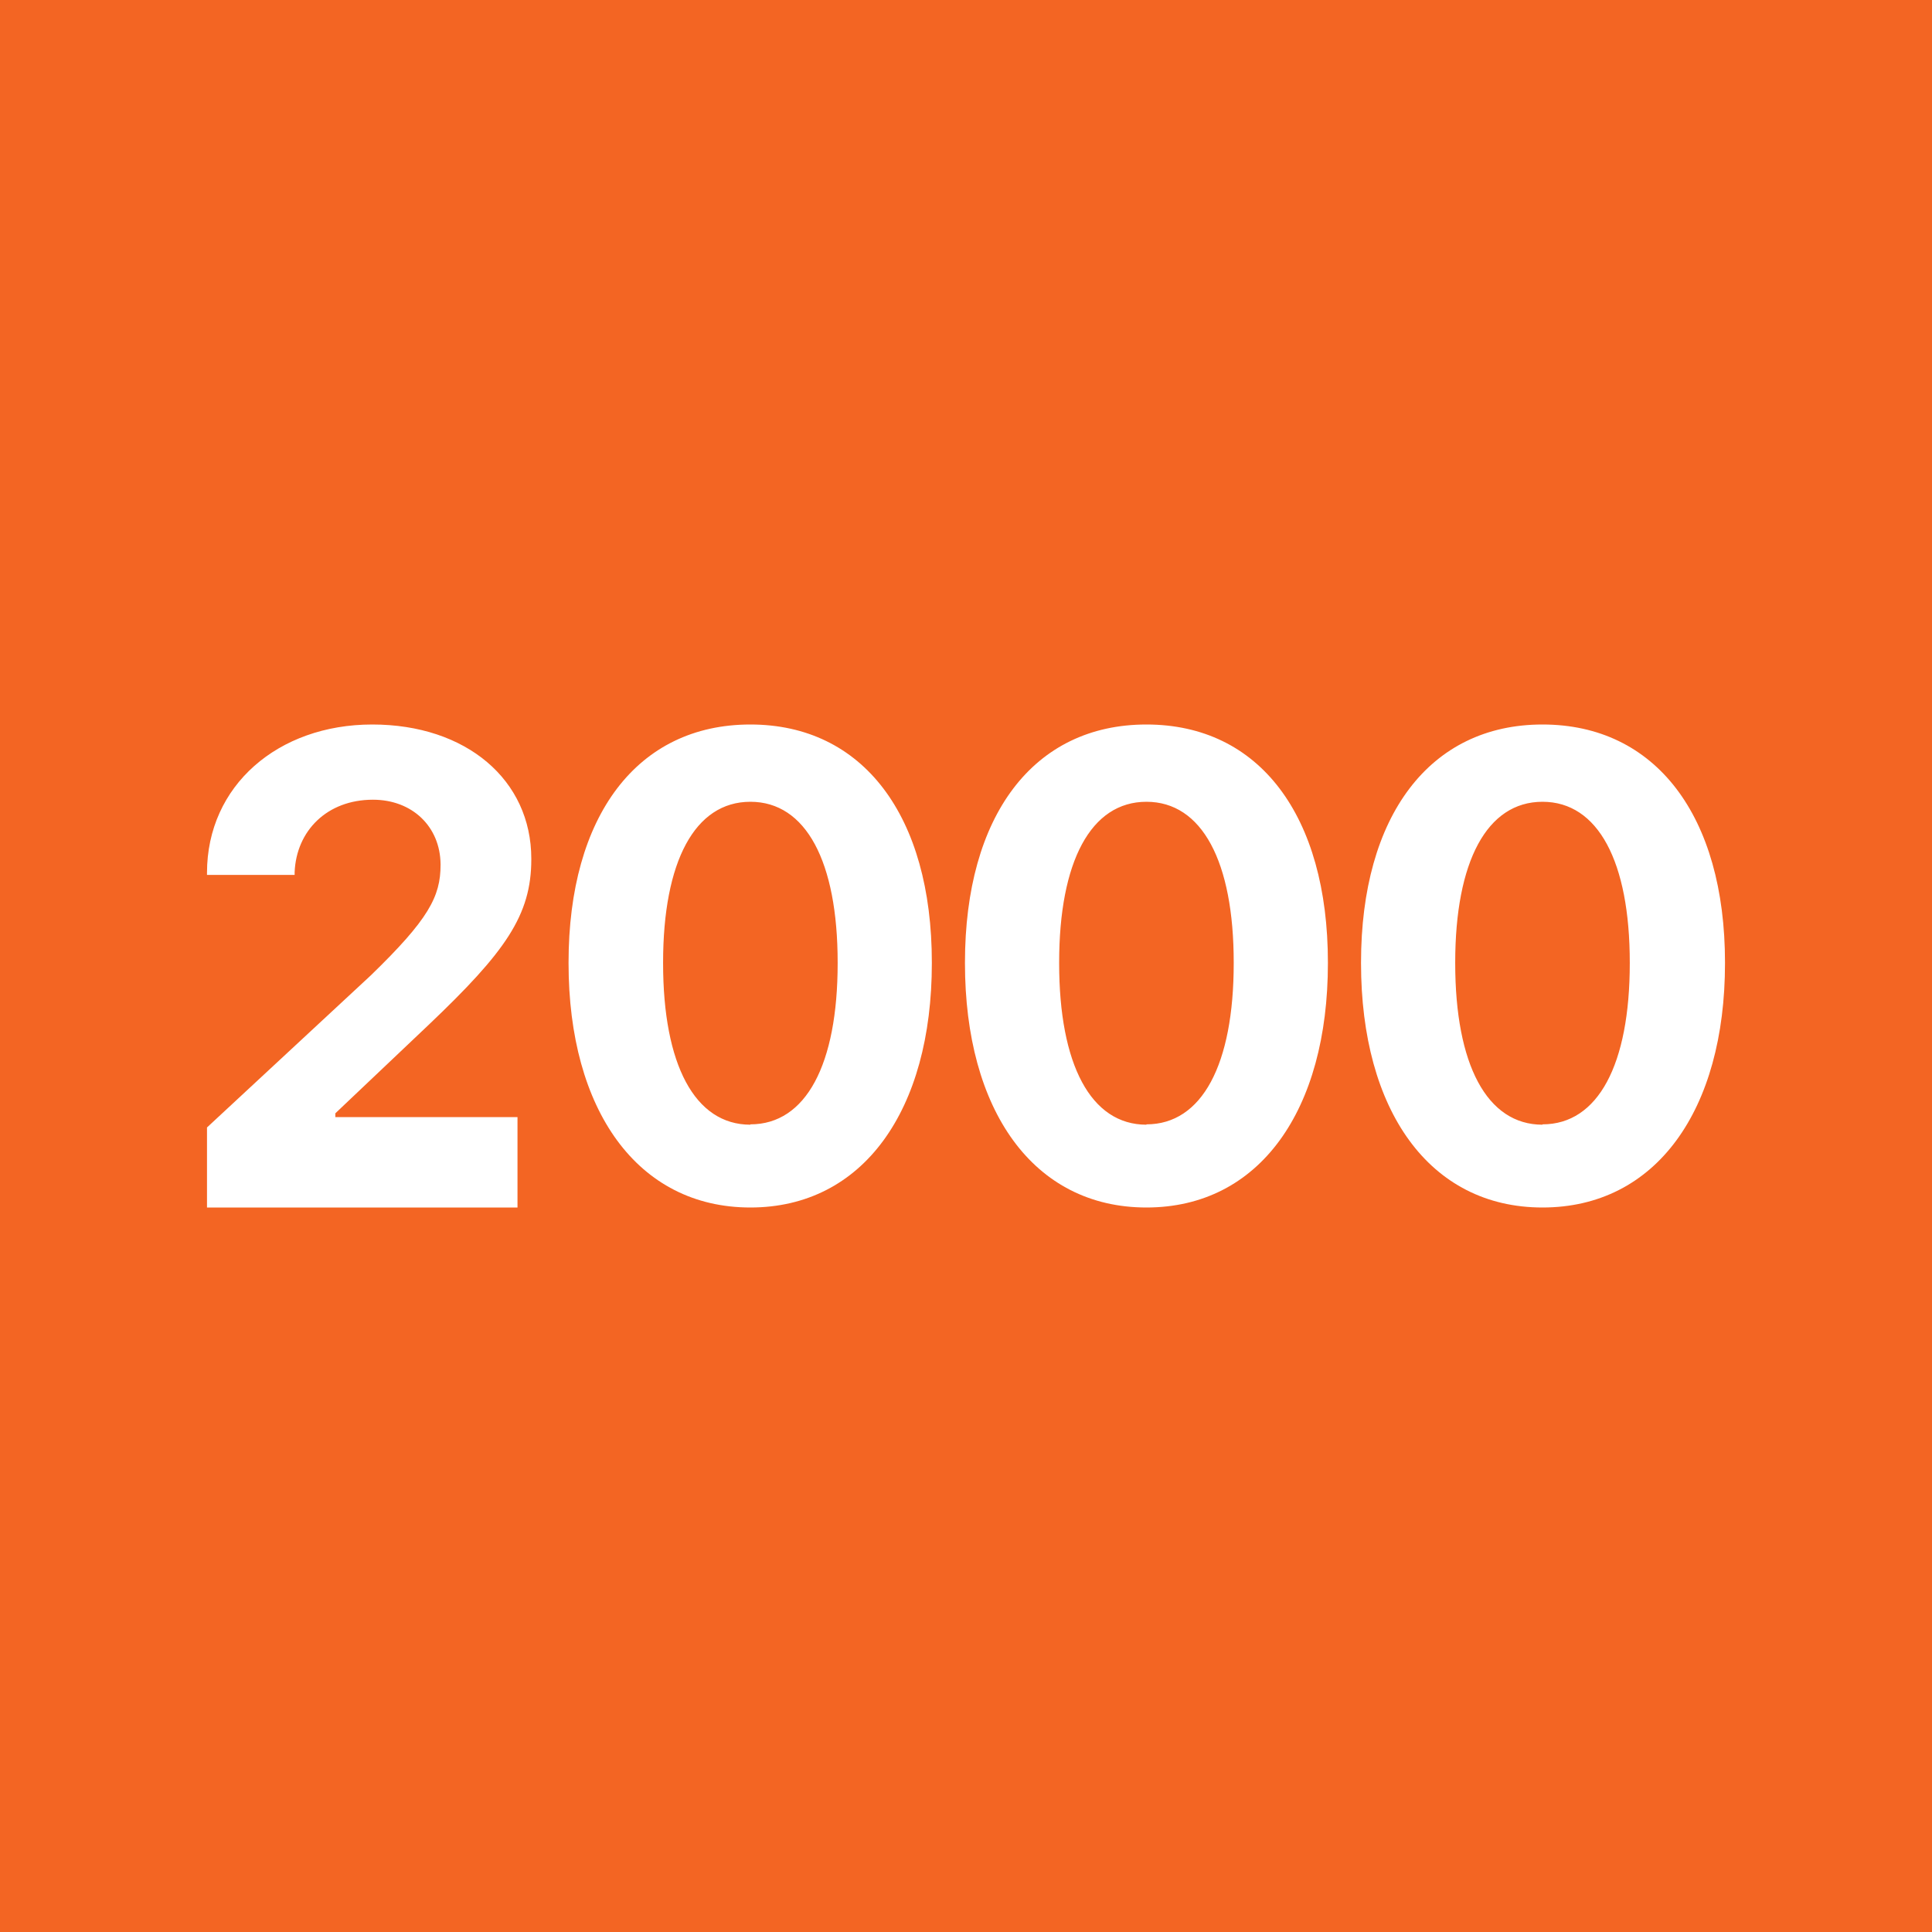 <!-- by TradingView --><svg width="56" height="56" viewBox="0 0 56 56" xmlns="http://www.w3.org/2000/svg"><path fill="#F36523" d="M0 0h56v56H0z"/><path d="M6 35h9v-2.62H9.72v-.11l2.7-2.56c2.23-2.12 2.98-3.18 2.98-4.8v-.02c0-2.28-1.88-3.89-4.61-3.89C8.06 21 6 22.77 6 25.3v.06h2.54v-.08c.05-1.2.94-2.1 2.27-2.1 1.14 0 1.95.78 1.96 1.87v.02c0 .92-.35 1.58-2.02 3.2L6 32.68V35Zm15.75 0c3.27 0 5.26-2.82 5.26-7.08v-.02c0-4.25-1.99-6.9-5.26-6.9-3.28 0-5.27 2.65-5.27 6.9v.02c0 4.26 2 7.08 5.27 7.08Zm0-2.4c-1.61 0-2.53-1.74-2.53-4.68v-.02c0-2.93.92-4.66 2.53-4.66 1.61 0 2.53 1.73 2.53 4.66v.02c0 2.94-.92 4.67-2.53 4.67ZM33.23 35c3.28 0 5.26-2.82 5.26-7.08v-.02c0-4.25-1.98-6.9-5.26-6.9s-5.26 2.65-5.26 6.9v.02c0 4.26 1.98 7.08 5.26 7.08Zm0-2.4c-1.61 0-2.53-1.74-2.53-4.68v-.02c0-2.93.92-4.66 2.53-4.66 1.61 0 2.53 1.73 2.53 4.66v.02c0 2.94-.92 4.67-2.53 4.67ZM44.71 35C48 35 50 32.18 50 27.92v-.02c0-4.25-2.01-6.9-5.29-6.9-3.27 0-5.26 2.65-5.26 6.9v.02c0 4.26 1.98 7.08 5.26 7.08Zm0-2.4c-1.61 0-2.53-1.74-2.53-4.68v-.02c0-2.93.92-4.66 2.53-4.66 1.61 0 2.53 1.73 2.53 4.66v.02c0 2.94-.92 4.67-2.53 4.67Z" fill="#fff"/></svg>